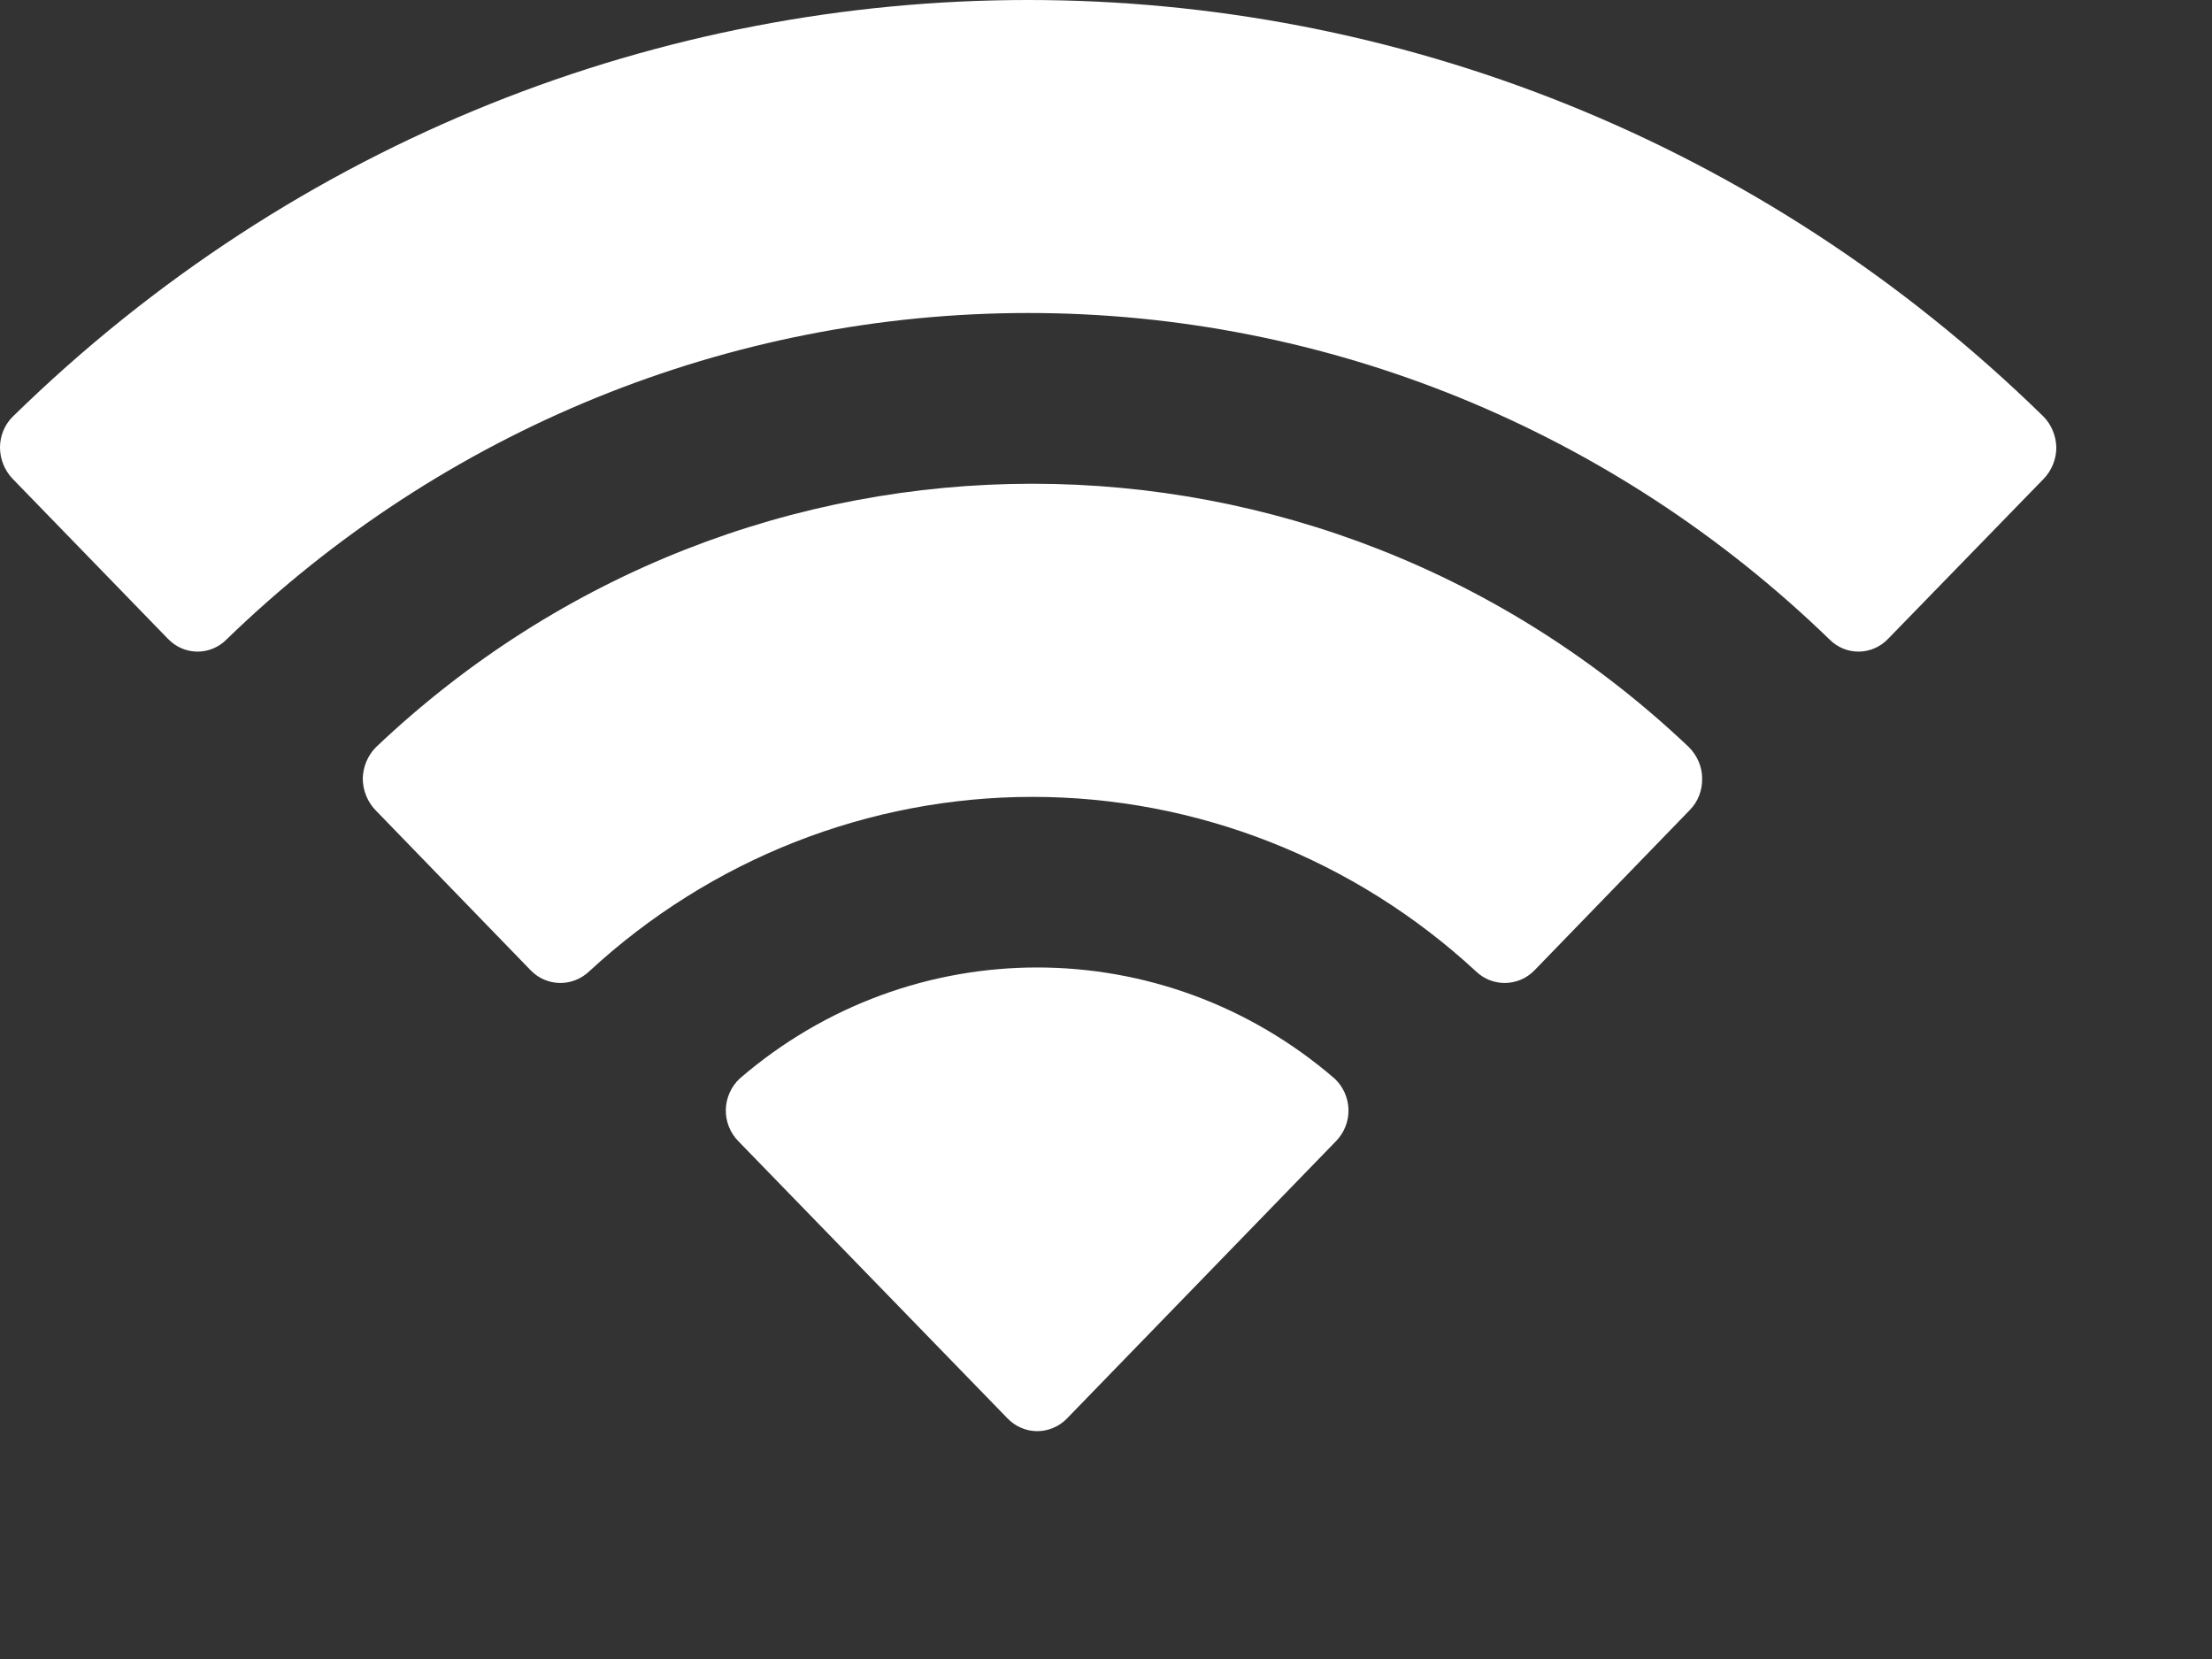 <?xml version="1.0" encoding="utf-8"?>
<svg xmlns="http://www.w3.org/2000/svg" fill="none" height="100%" overflow="visible" preserveAspectRatio="none" style="display: block;" viewBox="0 0 8 6" width="100%">
<rect x="0" y="0" width="8" height="6" fill="#333333" stroke="none"/>
<path d="M2.675 3.901C3.296 3.365 4.206 3.365 4.827 3.901C4.858 3.93 4.876 3.971 4.877 4.013C4.878 4.056 4.861 4.098 4.831 4.128L3.859 5.13C3.831 5.159 3.792 5.176 3.751 5.176C3.711 5.176 3.672 5.159 3.644 5.13L2.671 4.128C2.641 4.098 2.624 4.056 2.625 4.013C2.626 3.971 2.644 3.93 2.675 3.901ZM1.36 2.702C2.698 1.432 4.77 1.432 6.108 2.702C6.138 2.732 6.156 2.773 6.156 2.815C6.157 2.858 6.141 2.9 6.111 2.93L5.549 3.51C5.491 3.569 5.397 3.57 5.338 3.513C4.899 3.107 4.327 2.882 3.734 2.882C3.142 2.882 2.57 3.107 2.131 3.513C2.071 3.57 1.978 3.569 1.92 3.51L1.358 2.93C1.329 2.9 1.312 2.858 1.312 2.815C1.313 2.773 1.33 2.732 1.36 2.702ZM0.047 1.506C2.099 -0.502 5.337 -0.502 7.39 1.506C7.419 1.535 7.436 1.576 7.437 1.618C7.437 1.661 7.42 1.702 7.391 1.732L6.828 2.311C6.77 2.371 6.676 2.372 6.617 2.313C5.835 1.555 4.798 1.132 3.719 1.132C2.64 1.132 1.601 1.554 0.819 2.313C0.76 2.372 0.666 2.371 0.608 2.311L0.046 1.732C0.017 1.702 -0 1.661 3.29732e-06 1.618C0 1.576 0.017 1.535 0.047 1.506Z" fill="white" id="Wifi"/>
</svg>